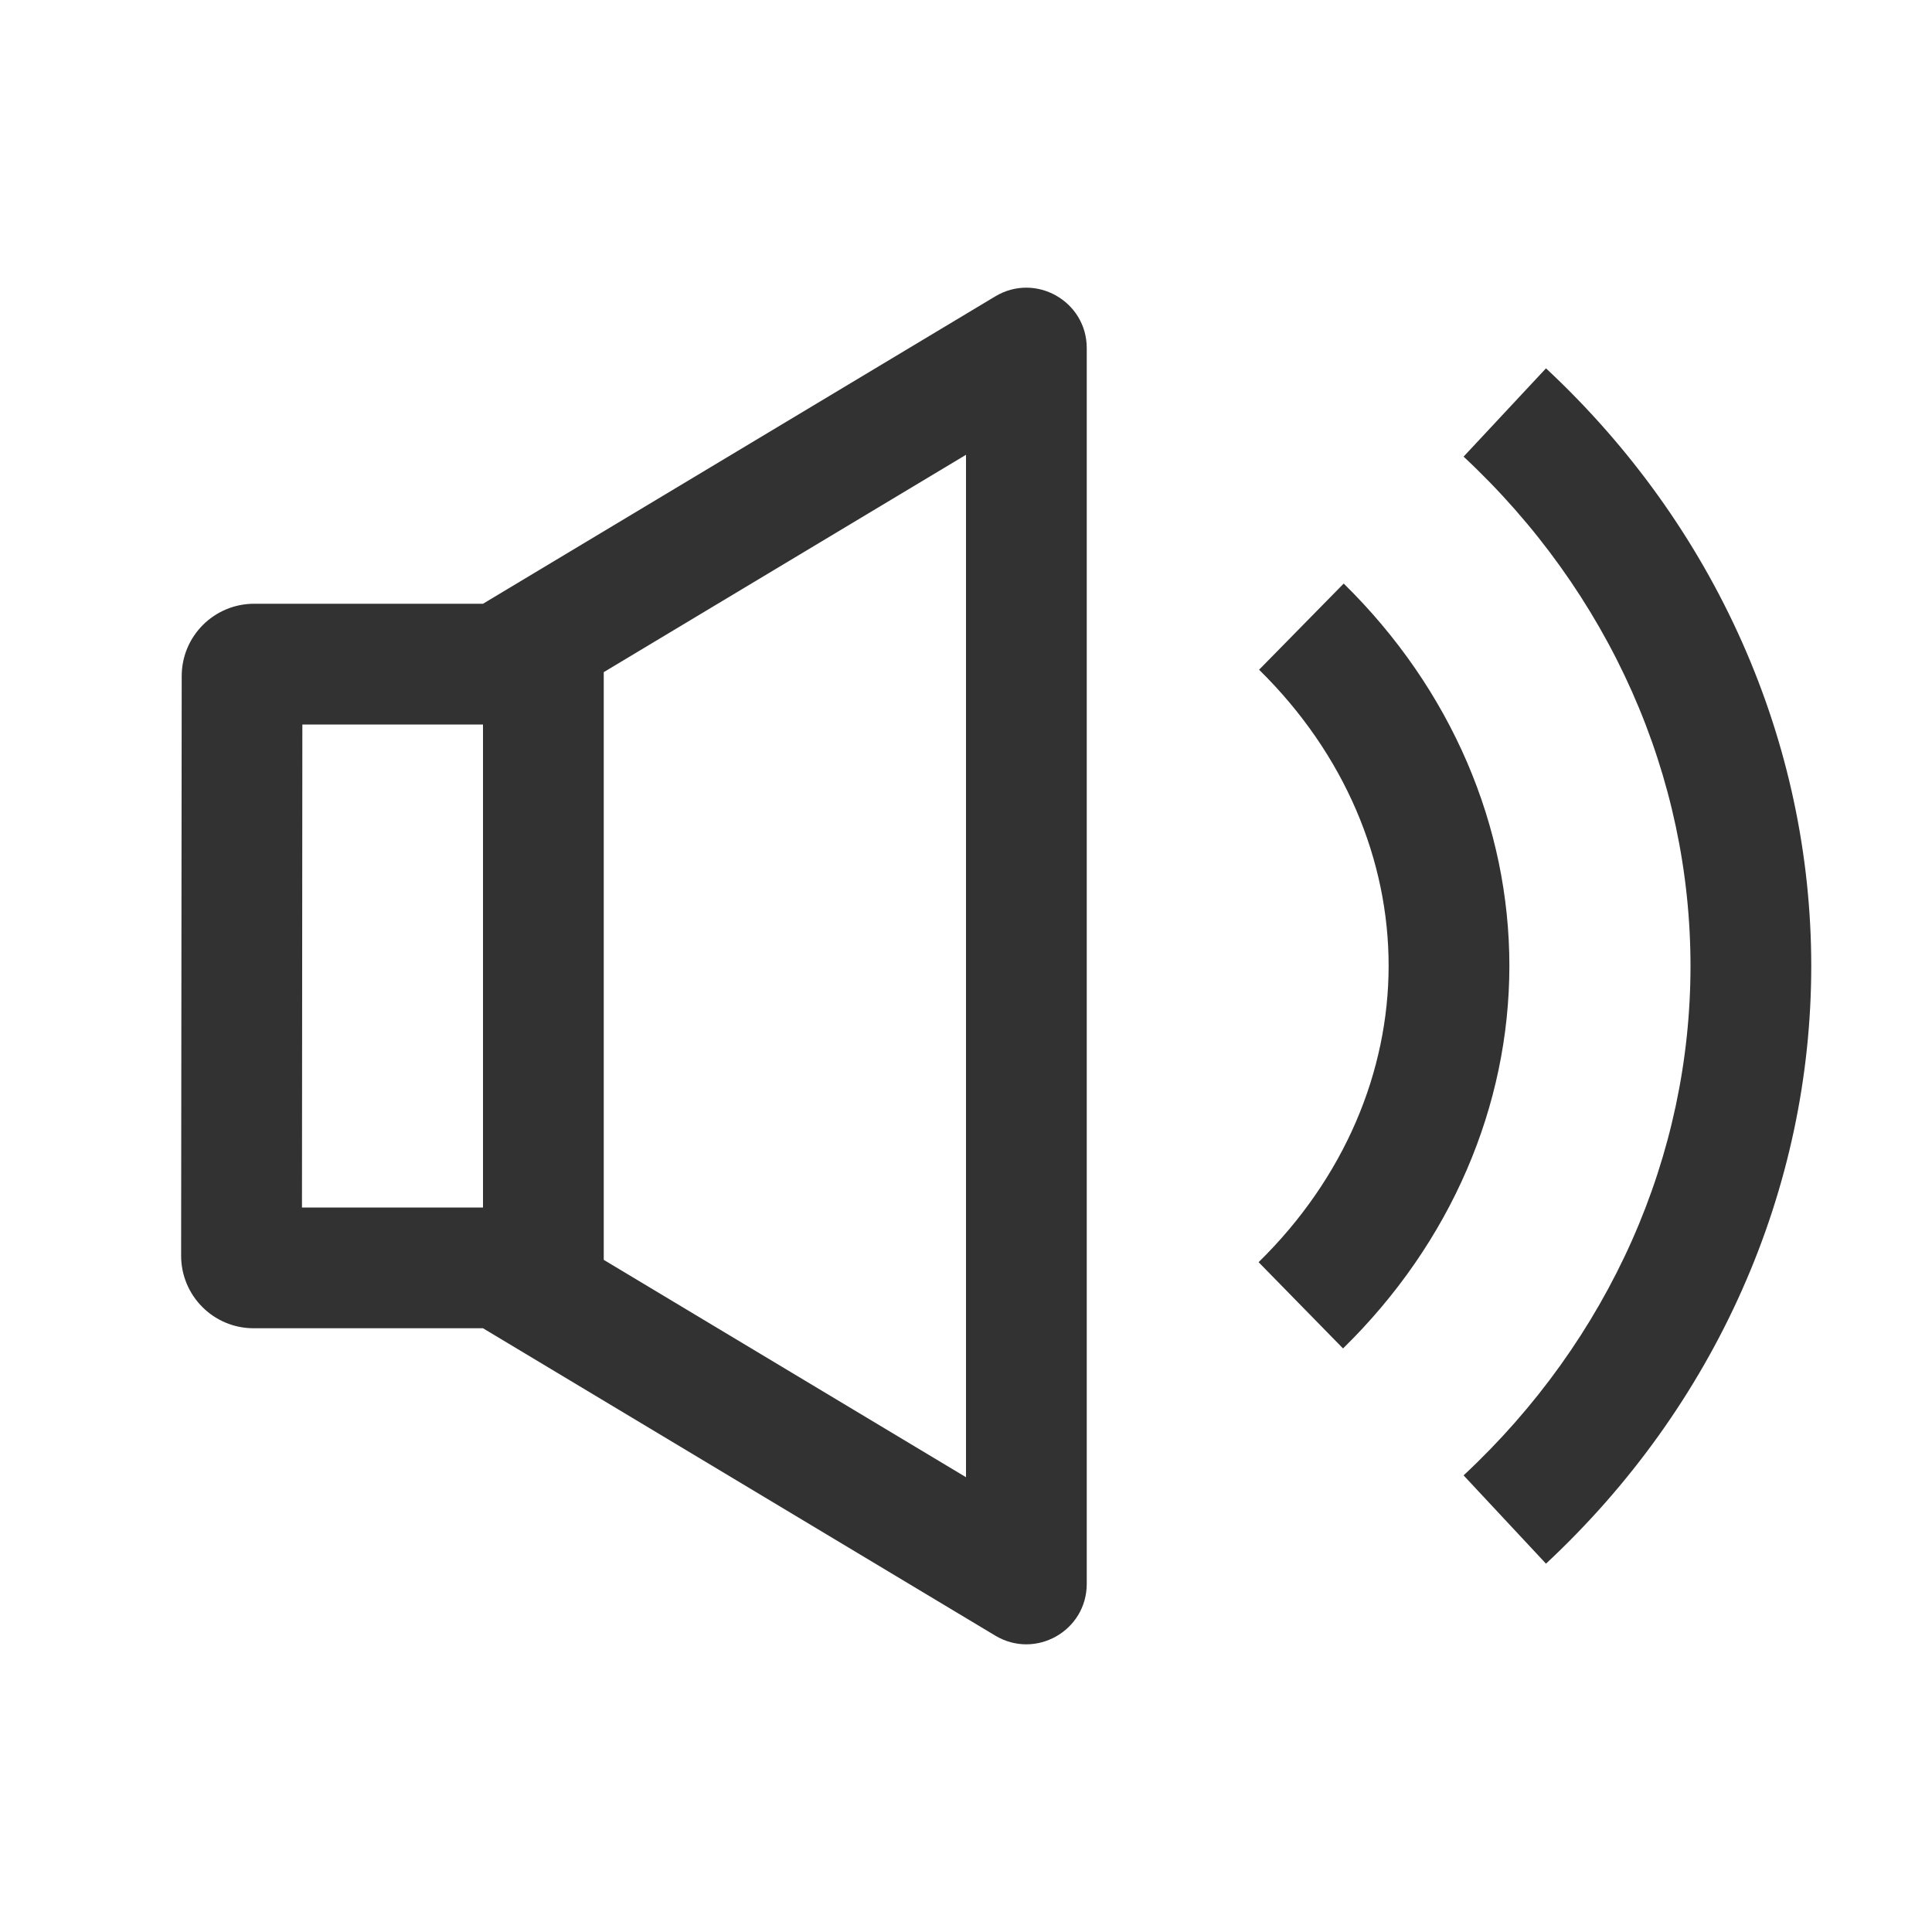 <svg width="20" height="20" viewBox="0 0 20 20" fill="none" xmlns="http://www.w3.org/2000/svg">
<path d="M5 13.75L10.303 16.932C10.72 17.182 11.25 16.882 11.25 16.396V3.604C11.25 3.118 10.72 2.818 10.303 3.068L5 6.25H2.631C2.217 6.25 1.881 6.585 1.881 6.999L1.875 12.999C1.875 13.414 2.211 13.75 2.625 13.75H5ZM6.25 6.958L10 4.708V15.292L6.25 13.042V6.958ZM5 12.5H3.126L3.13 7.5H5V12.5Z" fill="#323233"/>
<path d="M16.894 7.159C16.492 6.255 15.902 5.427 15.151 4.727L16.004 3.813C16.875 4.625 17.565 5.59 18.036 6.652C18.507 7.713 18.75 8.851 18.75 10C18.75 11.149 18.507 12.287 18.036 13.348C17.565 14.41 16.875 15.375 16.004 16.187L15.151 15.273C15.902 14.573 16.492 13.745 16.894 12.841C17.295 11.938 17.5 10.973 17.5 10C17.5 9.028 17.295 8.062 16.894 7.159Z" fill="#323233"/>
<path d="M14.375 10C14.376 8.909 13.925 7.808 13.034 6.933L13.91 6.041C15.029 7.14 15.626 8.558 15.625 10.001C15.624 11.445 15.024 12.862 13.903 13.959L13.029 13.066C13.921 12.192 14.374 11.091 14.375 10Z" fill="#323233"/>
</svg>
